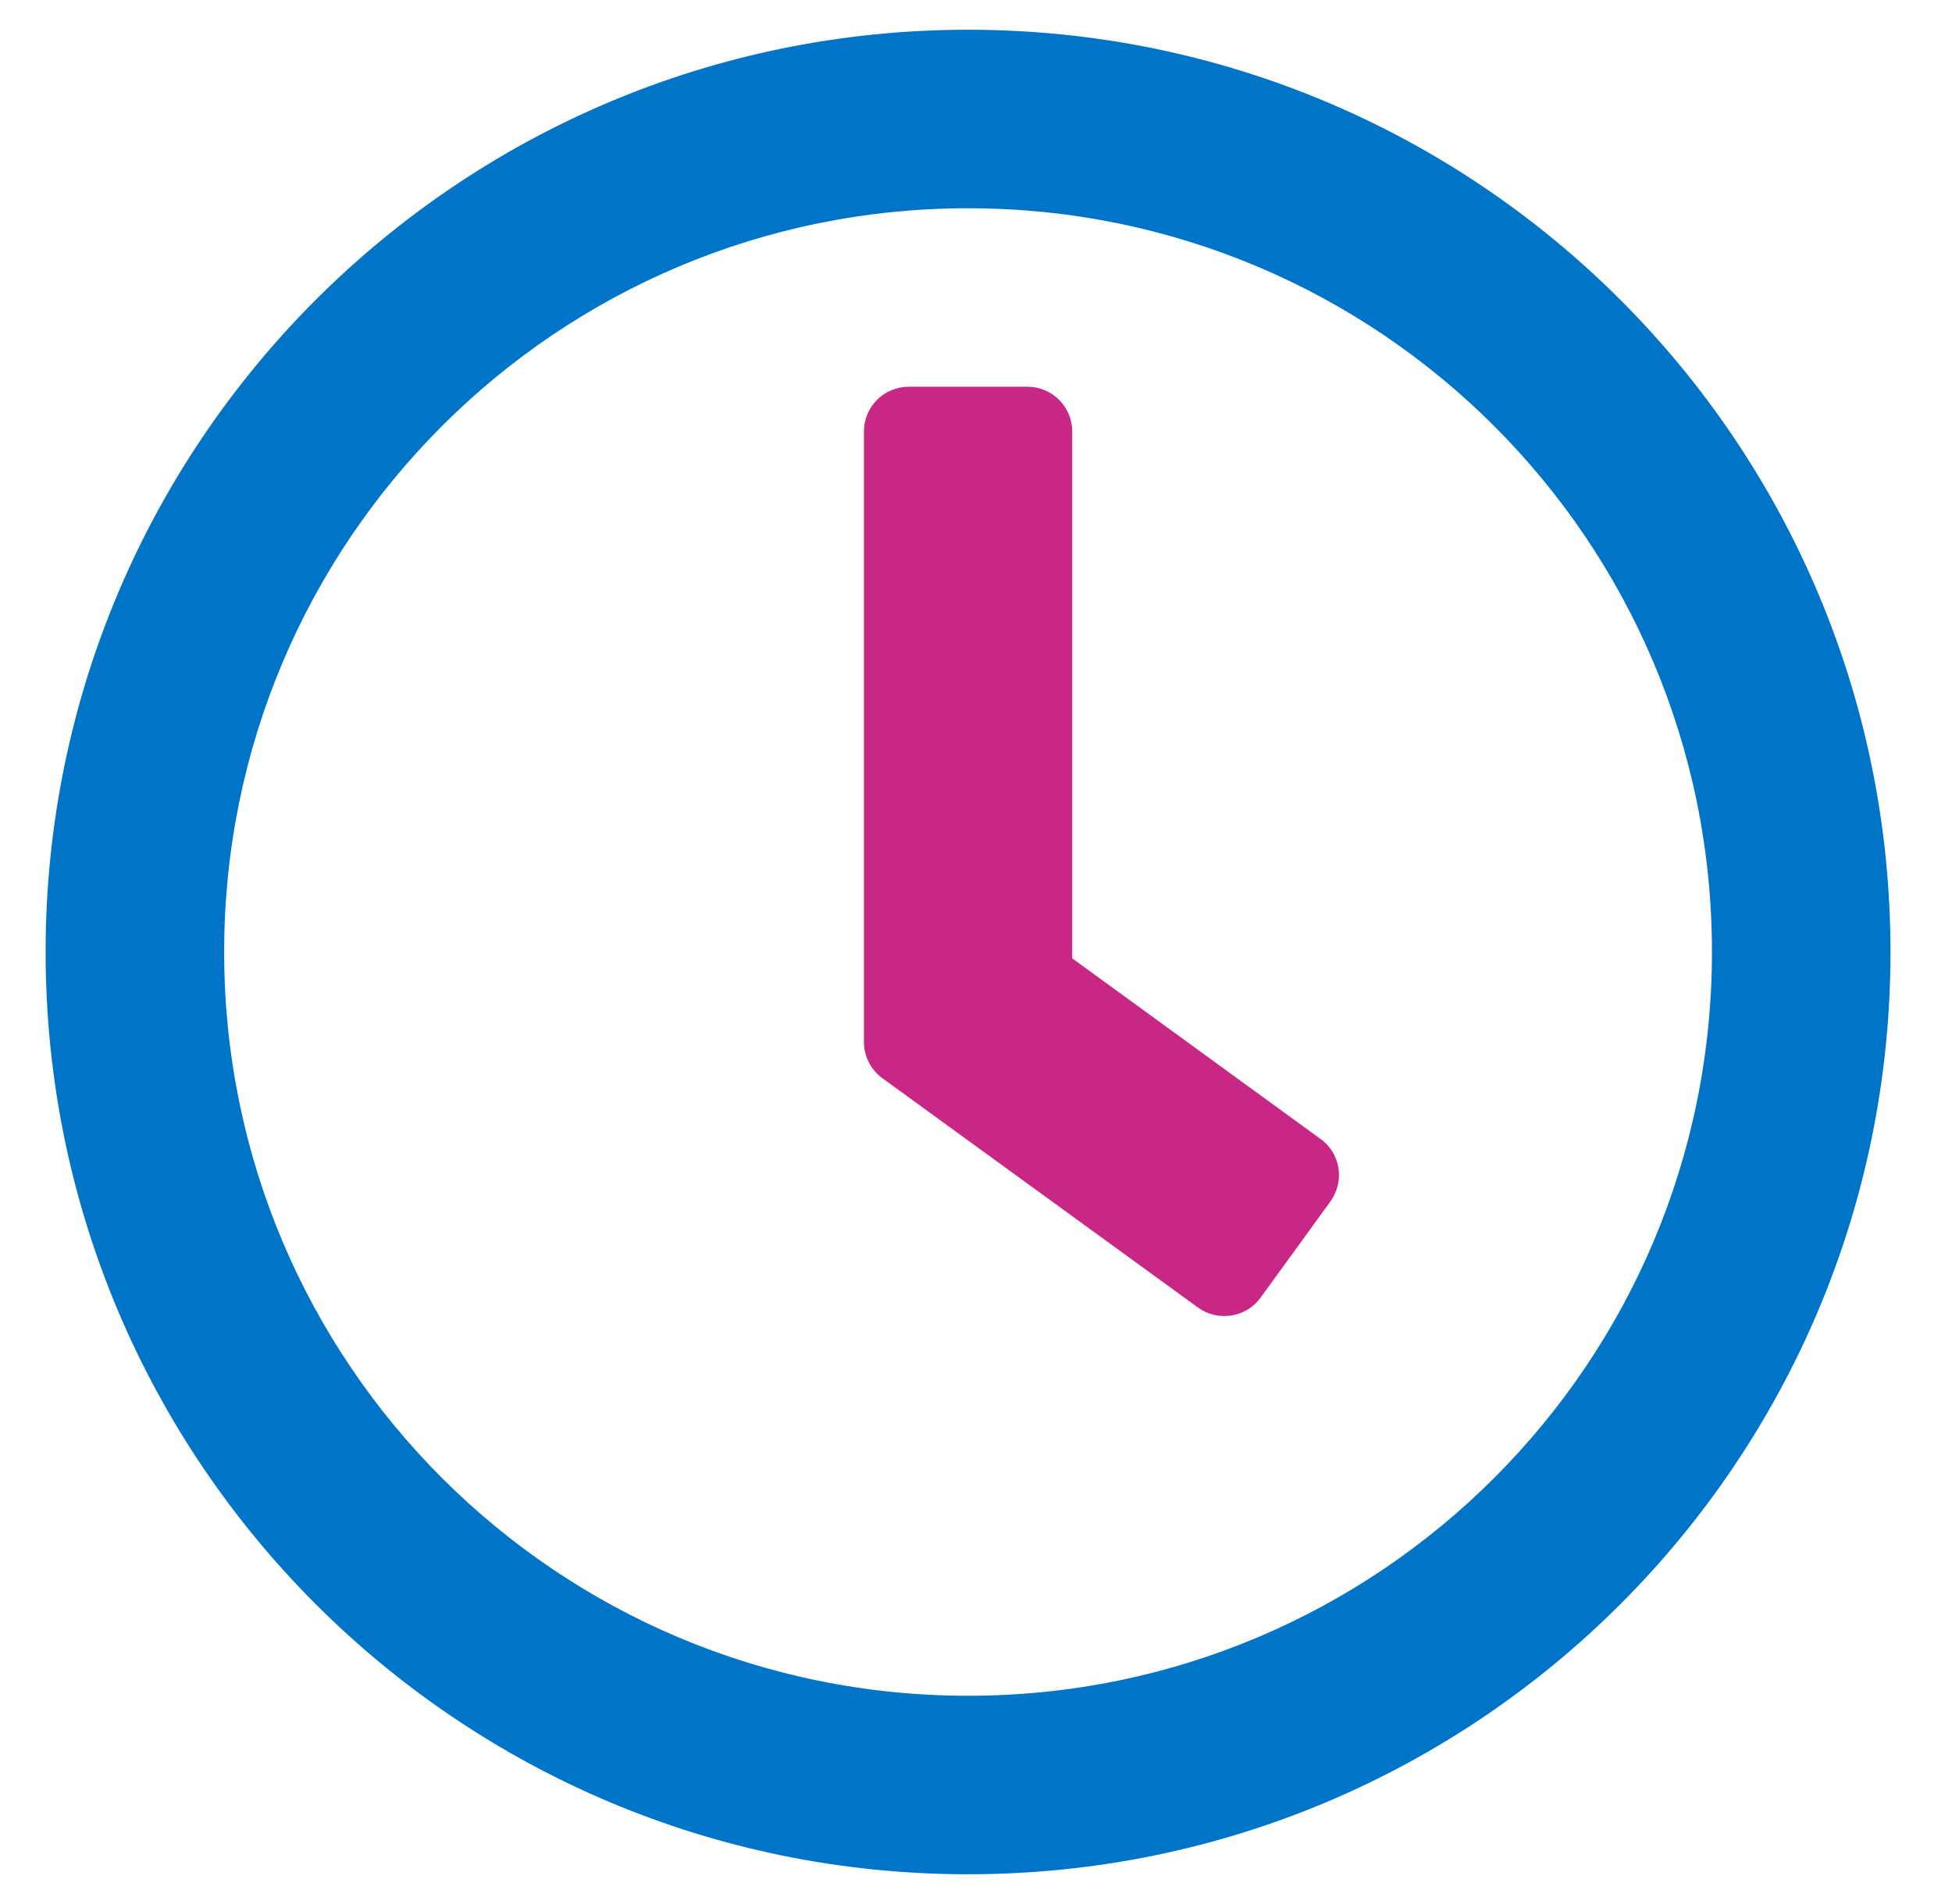 <svg width="41" height="40" viewBox="0 0 41 40" fill="none" xmlns="http://www.w3.org/2000/svg">
<g clip-path="url(#clip0_1139_3191)">
<path d="M20.333 0.625C9.63 0.625 0.958 9.297 0.958 20C0.958 30.703 9.63 39.375 20.333 39.375C31.037 39.375 39.708 30.703 39.708 20C39.708 9.297 31.037 0.625 20.333 0.625ZM20.333 35.625C11.701 35.625 4.708 28.633 4.708 20C4.708 11.367 11.701 4.375 20.333 4.375C28.966 4.375 35.958 11.367 35.958 20C35.958 28.633 28.966 35.625 20.333 35.625Z" fill="#0074C7"/>
<path d="M18.529 22.648L25.162 27.469C25.583 27.773 26.169 27.68 26.474 27.266L27.943 25.242C28.247 24.82 28.162 24.234 27.74 23.93L22.521 20.133V9.062C22.521 8.547 22.099 8.125 21.583 8.125H19.083C18.568 8.125 18.146 8.547 18.146 9.062V21.891C18.146 22.188 18.287 22.469 18.529 22.648Z" fill="#C82786"/>
</g>
<defs>
<clipPath id="clip0_1139_3191">
<rect width="40" height="40" fill="white" transform="translate(0.333)"/>
</clipPath>
</defs>
</svg>
